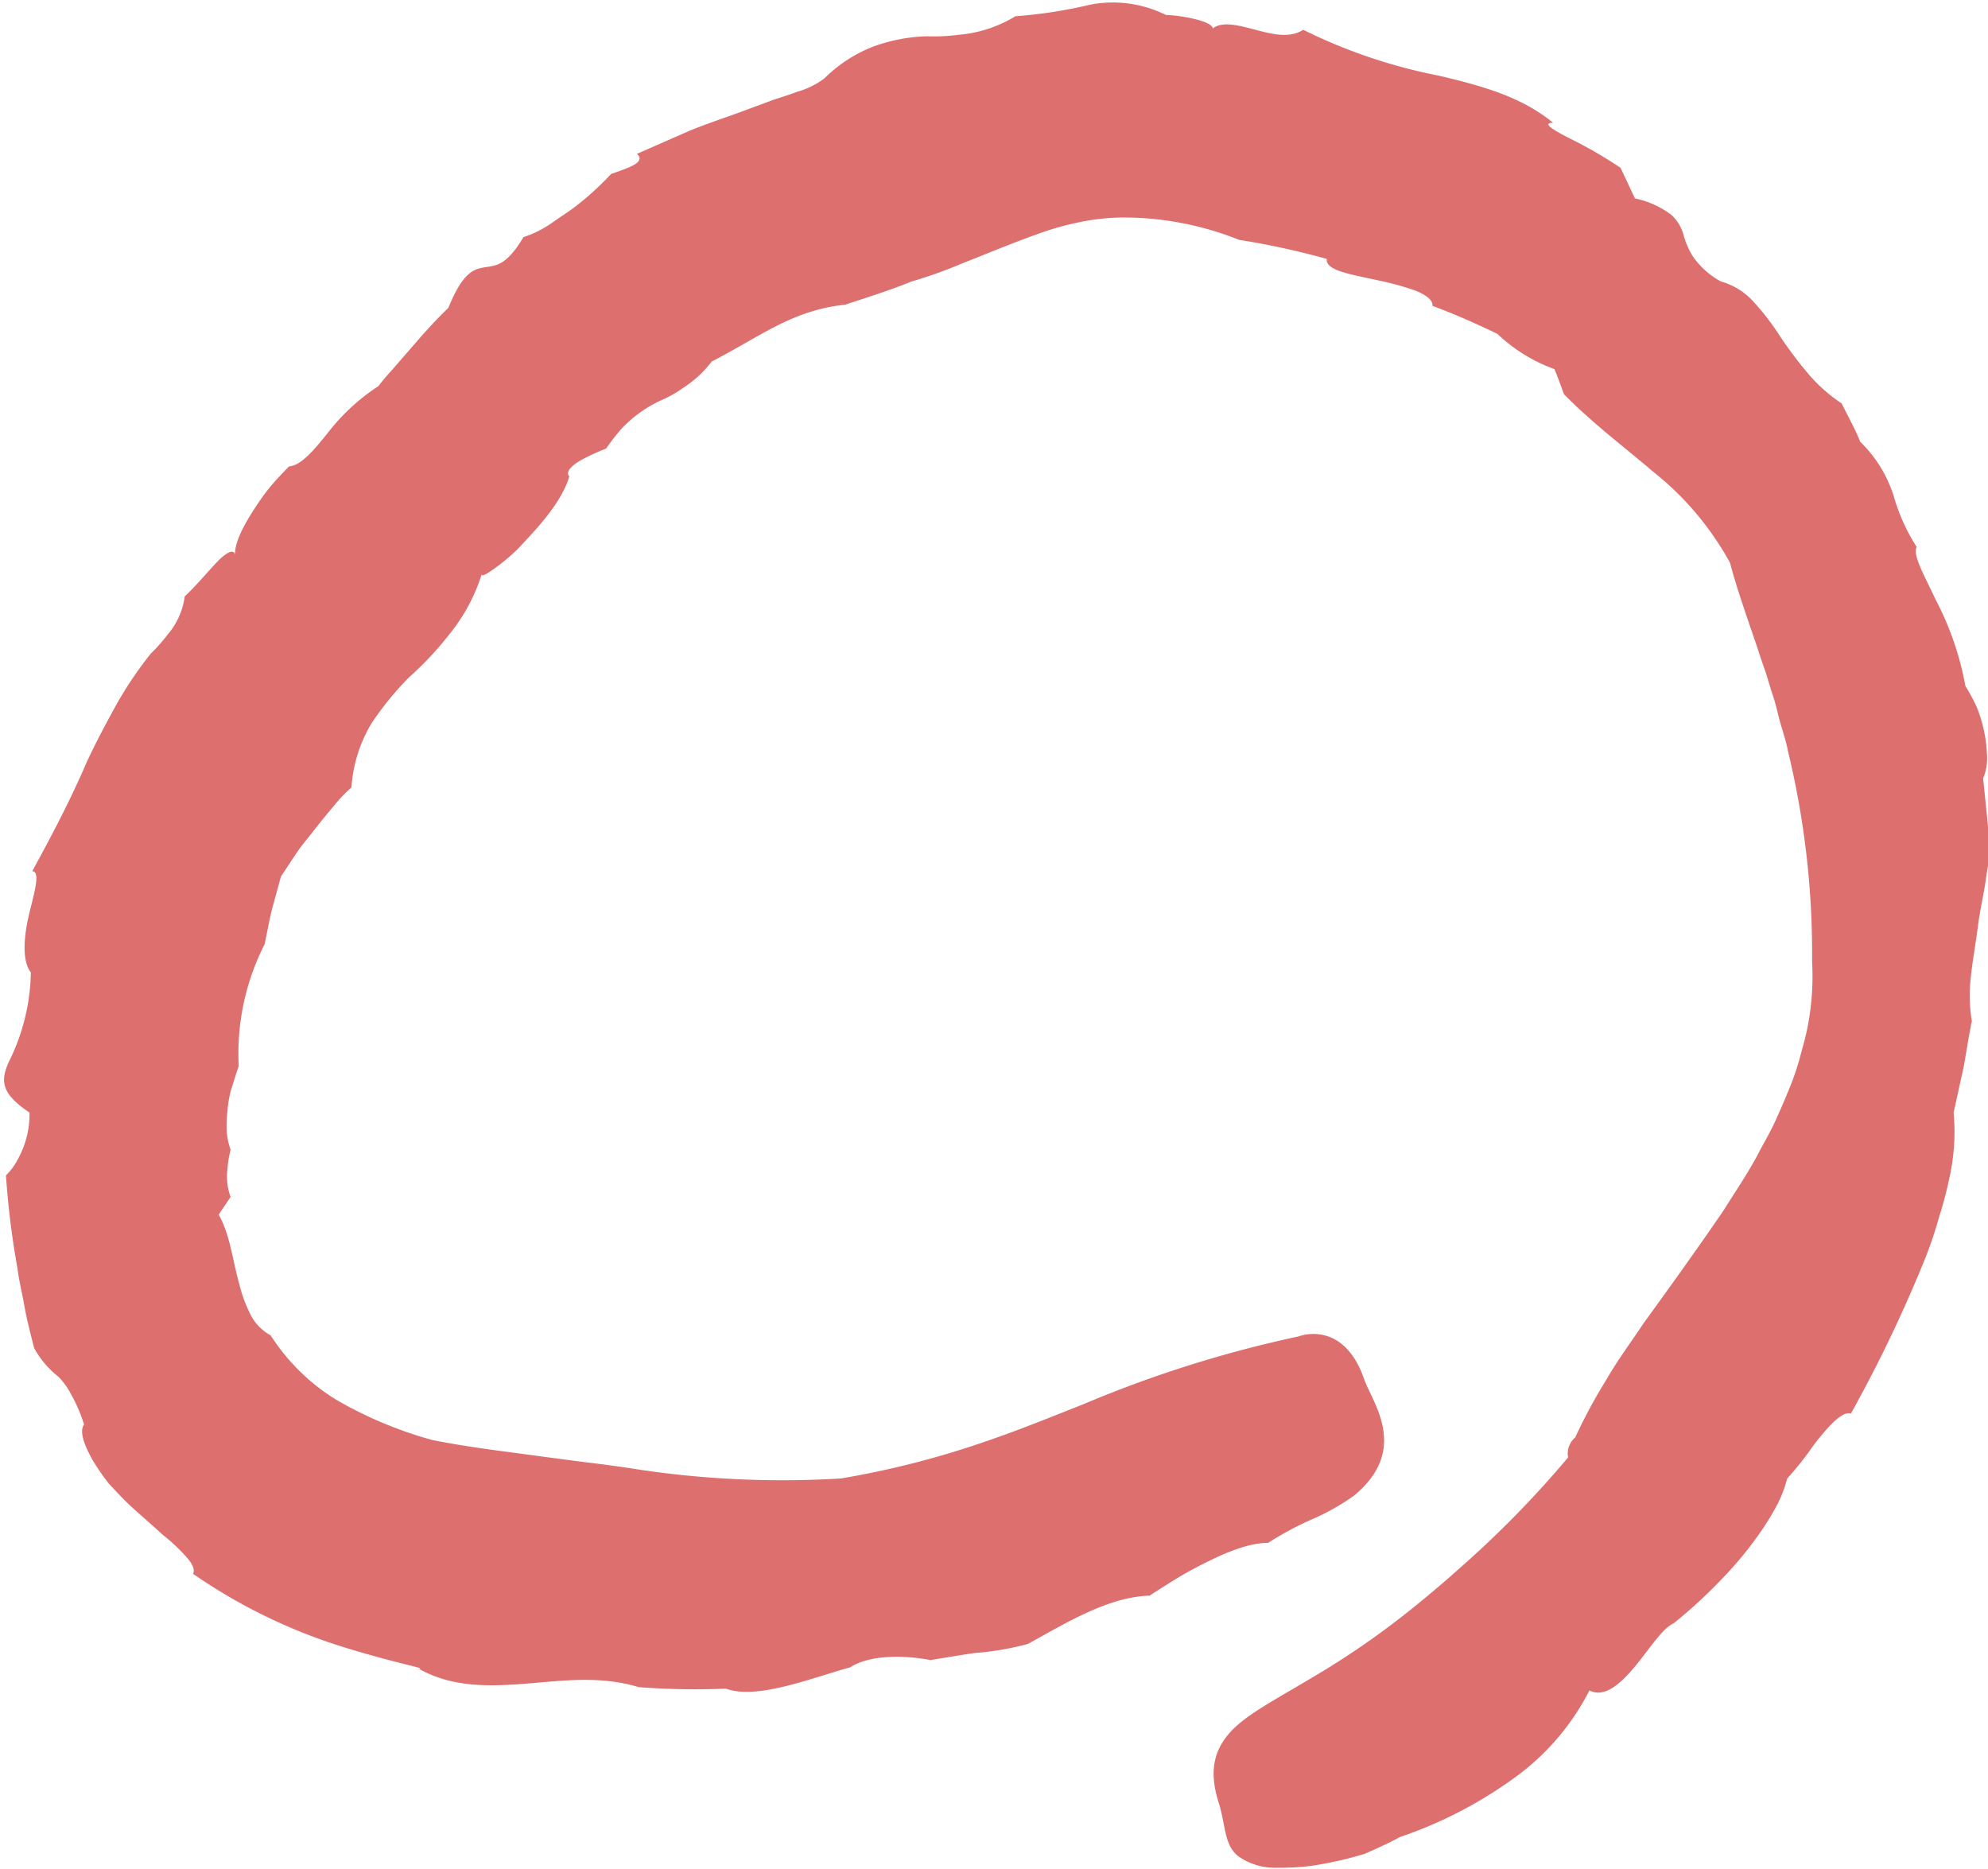 <?xml version="1.0" encoding="UTF-8" standalone="no"?><svg xmlns="http://www.w3.org/2000/svg" xmlns:xlink="http://www.w3.org/1999/xlink" fill="#000000" height="138.1" preserveAspectRatio="xMidYMid meet" version="1" viewBox="-0.3 -0.2 146.9 138.1" width="146.9" zoomAndPan="magnify"><g data-name="Layer 2"><g data-name="Layer 1" id="change1_1"><path d="M145.51,75.58a1.45,1.45,0,0,1,0-.3S145.51,75.38,145.51,75.58ZM19.75,98.43l0,0c.07,0,.13.07.2.09Zm126.81-38-.32-3.12a3.86,3.86,0,0,0,.28-1.82,10.06,10.06,0,0,0-.33-2.17,9.7,9.7,0,0,0-.45-1.35c-.23-.47-.5-1-.81-1.48a22.16,22.16,0,0,0-2.19-6.37c-.89-1.9-1.72-3.32-1.41-3.91a14,14,0,0,1-1.7-3.77,9.63,9.63,0,0,0-2.47-4c-.4-1-.91-1.88-1.37-2.83a12,12,0,0,1-2.71-2.48,30.21,30.21,0,0,1-2-2.72,18.34,18.34,0,0,0-1.89-2.41,5.13,5.13,0,0,0-2.34-1.41,6,6,0,0,1-2.06-1.85,6,6,0,0,1-.69-1.59,3.11,3.11,0,0,0-.88-1.46,6.67,6.67,0,0,0-2.71-1.23l-1.06-2.26A32.28,32.28,0,0,0,115.64,10c-1.25-.64-2-1.12-1.18-1.13-2.33-1.93-5.3-2.74-8.44-3.48A39.48,39.48,0,0,1,96,2c-1,.65-2.28.33-3.53,0s-2.46-.65-3.15-.1c-.06-.36-.93-.62-1.78-.79a11.41,11.41,0,0,0-1.7-.21A8.79,8.79,0,0,0,80.28.14,35,35,0,0,1,74.73,1a9.55,9.55,0,0,1-4.19,1.37,14,14,0,0,1-2.35.11,12.63,12.63,0,0,0-3.88.73,10.5,10.5,0,0,0-3.67,2.36,5.93,5.93,0,0,1-2,1c-.51.19-1.09.38-1.72.58l-2,.74c-1.37.52-2.88,1-4.29,1.58l-3.87,1.7c.49.4,0,.75-.6,1s-1.3.48-1.3.48a21.74,21.74,0,0,1-2.58,2.36c-.39.3-.77.56-1.12.79s-.64.45-.92.63a7.83,7.83,0,0,1-1.86.89c-1.28,2.16-2.08,2.1-2.87,2.23s-1.61.35-2.68,3c-.37.35-1.26,1.24-2.15,2.27L28.61,27.2a14.72,14.72,0,0,0-.95,1.13,15.16,15.16,0,0,0-3.72,3.43c-1.05,1.31-2,2.44-2.89,2.5l-.7.74a14.2,14.2,0,0,0-1.47,1.82c-1,1.46-2,3.17-1.78,4.17,0-.77-.66-.41-1.4.37s-1.66,1.88-2.35,2.5a5.4,5.4,0,0,1-1.26,2.82,12.14,12.14,0,0,1-1.24,1.4,27.9,27.9,0,0,0-2.77,4.18c-.74,1.35-1.41,2.63-2,3.91-1.12,2.6-2.36,5-4,8,.6,0,.2,1.43-.19,3s-.63,3.57.09,4.47A15.35,15.35,0,0,1,.32,78.32C-.24,79.65-.26,80.56,1.88,82A6.83,6.83,0,0,1,1,85.48a4.6,4.6,0,0,1-.86,1.16A62.61,62.61,0,0,0,1,93.56c.11.91.34,1.78.5,2.71s.42,1.93.72,3.12A6.86,6.86,0,0,0,4,101.5a5.24,5.24,0,0,1,.91,1.24,11.52,11.52,0,0,1,1,2.3c-.39.56.09,1.66.63,2.63a17.1,17.1,0,0,0,1.2,1.74c.49.52,1.09,1.19,1.8,1.83s1.49,1.31,2.17,1.94a13.83,13.83,0,0,1,1.76,1.65c.43.48.65.91.5,1.25a40.64,40.64,0,0,0,11.57,5.55c3.47,1.06,5.8,1.47,5.11,1.46,2.44,1.39,5.21,1.32,7.94,1.1s5.46-.6,8.31.26a54,54,0,0,0,6.44.11c2.29.85,6.36-.8,9.2-1.58,1.15-.77,3.42-1,5.92-.53,2.8-.46,3.2-.53,3.61-.55a21.29,21.29,0,0,0,3.58-.64c2.79-1.53,5.92-3.48,9-3.57,0,0,.34-.23.9-.58s1.32-.85,2.2-1.32c1.77-.94,3.9-2,5.66-2a23.43,23.43,0,0,1,3.4-1.81,17.1,17.1,0,0,0,2.93-1.67c4.21-3.46,1.28-7,.75-8.65-1.57-4.44-4.84-3.12-4.84-3.12a88.08,88.08,0,0,0-15.88,5c-4.88,1.93-10.14,4.17-17.91,5.49a71.29,71.29,0,0,1-15.63-.76c-1.08-.16-2.17-.31-3.3-.44l-3.42-.45c-2.35-.33-5-.62-7.87-1.19a29.85,29.85,0,0,1-7.14-3,15.27,15.27,0,0,1-4.8-4.73A3.61,3.61,0,0,1,18.25,97a10.42,10.42,0,0,1-.87-2.34c-.49-1.69-.66-3.6-1.52-5.12l.88-1.31a4.38,4.38,0,0,1-.22-2.15,6.66,6.66,0,0,1,.13-.94c.05-.24.09-.39.09-.39a5.42,5.42,0,0,1-.29-1.43,9.89,9.89,0,0,1,.06-1.46,8.06,8.06,0,0,1,.28-1.59c.19-.57.35-1.14.55-1.7a17.8,17.8,0,0,1,1.91-9c.18-.84.33-1.69.53-2.52l.68-2.49c.45-.68.85-1.29,1.23-1.85s.78-1,1.12-1.45c.67-.86,1.21-1.51,1.63-2a10.14,10.14,0,0,1,.92-1c.21-.2.31-.28.31-.28a10.57,10.57,0,0,1,1.49-4.75,22.47,22.47,0,0,1,2.77-3.39,24.07,24.07,0,0,0,3-3.21,13.35,13.35,0,0,0,2.38-4.45c-.07.24.2.12.69-.21a14.58,14.58,0,0,0,1.94-1.59C39.37,38.86,41.16,37,41.77,35c-.35-.37.31-.93,1.1-1.33a15.86,15.86,0,0,1,1.62-.73,15,15,0,0,1,1.16-1.49,9.37,9.37,0,0,1,2.94-2.09,8.45,8.45,0,0,0,1.51-.85,9.45,9.45,0,0,0,1.19-.9,8.63,8.63,0,0,0,1-1.1c3.52-1.8,5.92-3.79,9.86-4.2,1.86-.61,3.47-1.12,4.87-1.7a34.45,34.45,0,0,0,3.81-1.36c2.22-.88,4-1.62,5.77-2.24a20.43,20.43,0,0,1,2.79-.78,16.26,16.26,0,0,1,3.18-.36,23,23,0,0,1,8.69,1.65,57.56,57.56,0,0,1,6.48,1.41c-.11.88,1.86,1.15,3.87,1.6a20.71,20.71,0,0,1,2.76.77c.74.32,1.22.68,1.18,1.1,1.63.6,3.23,1.31,4.8,2.07a12.08,12.08,0,0,0,4.21,2.6c.26.6.48,1.25.71,1.86,2.16,2.19,4.39,3.84,6.56,5.7a22.16,22.16,0,0,1,5.71,6.76c.5,1.91,1.25,4,2.05,6.36q.28.88.6,1.77c.18.61.37,1.23.57,1.84s.33,1.29.52,1.94.41,1.29.54,2a63.46,63.46,0,0,1,1.78,15.53,19.41,19.41,0,0,1-.31,4.73c-.14.79-.38,1.58-.59,2.37a19,19,0,0,1-.8,2.34c-.32.78-.65,1.55-1,2.32s-.78,1.51-1.18,2.26c-.77,1.5-1.76,2.94-2.66,4.38-1.95,2.85-3.93,5.61-5.9,8.32-.92,1.39-1.92,2.72-2.74,4.15A39.27,39.27,0,0,0,116.1,106a1.57,1.57,0,0,0-.53,1.48,75.22,75.22,0,0,1-8.09,8.25s-1.17,1.07-3,2.56a61.5,61.5,0,0,1-7.06,5c-3.41,2.06-5.65,3.16-6.87,4.55s-1.48,2.94-.81,5.11c.55,1.68.38,3.15,1.47,4a4.72,4.72,0,0,0,2.92.84,17.31,17.31,0,0,0,2.69-.17,27.76,27.76,0,0,0,3.71-.85c.88-.39,1.77-.78,2.6-1.24a31.74,31.74,0,0,0,8.84-4.65,18.06,18.06,0,0,0,5.18-6.19c1.1.58,2.28-.47,3.35-1.75s2-2.81,2.89-3.22a36.94,36.94,0,0,0,3.82-3.55,27.53,27.53,0,0,0,2.8-3.5,19,19,0,0,0,1.09-1.85,9.07,9.07,0,0,0,.66-1.78,23.62,23.62,0,0,0,1.94-2.45c1-1.3,2.13-2.59,2.77-2.35A102.85,102.85,0,0,0,142,92.67a31.19,31.19,0,0,0,1-3,28.73,28.73,0,0,0,.75-2.85,15.62,15.62,0,0,0,.31-4.82l.74-3.36c.15-.85.29-1.7.4-2.33.06-.31.11-.58.14-.76a.9.9,0,0,1,.07-.28,11.43,11.43,0,0,1-.09-3.17c.12-1.24.37-2.57.53-3.83s.44-2.43.56-3.29.22-1.4.22-1.4C146.65,62.54,146.67,61.5,146.56,60.46Z" fill="#dd6f6f"/></g></g></svg>